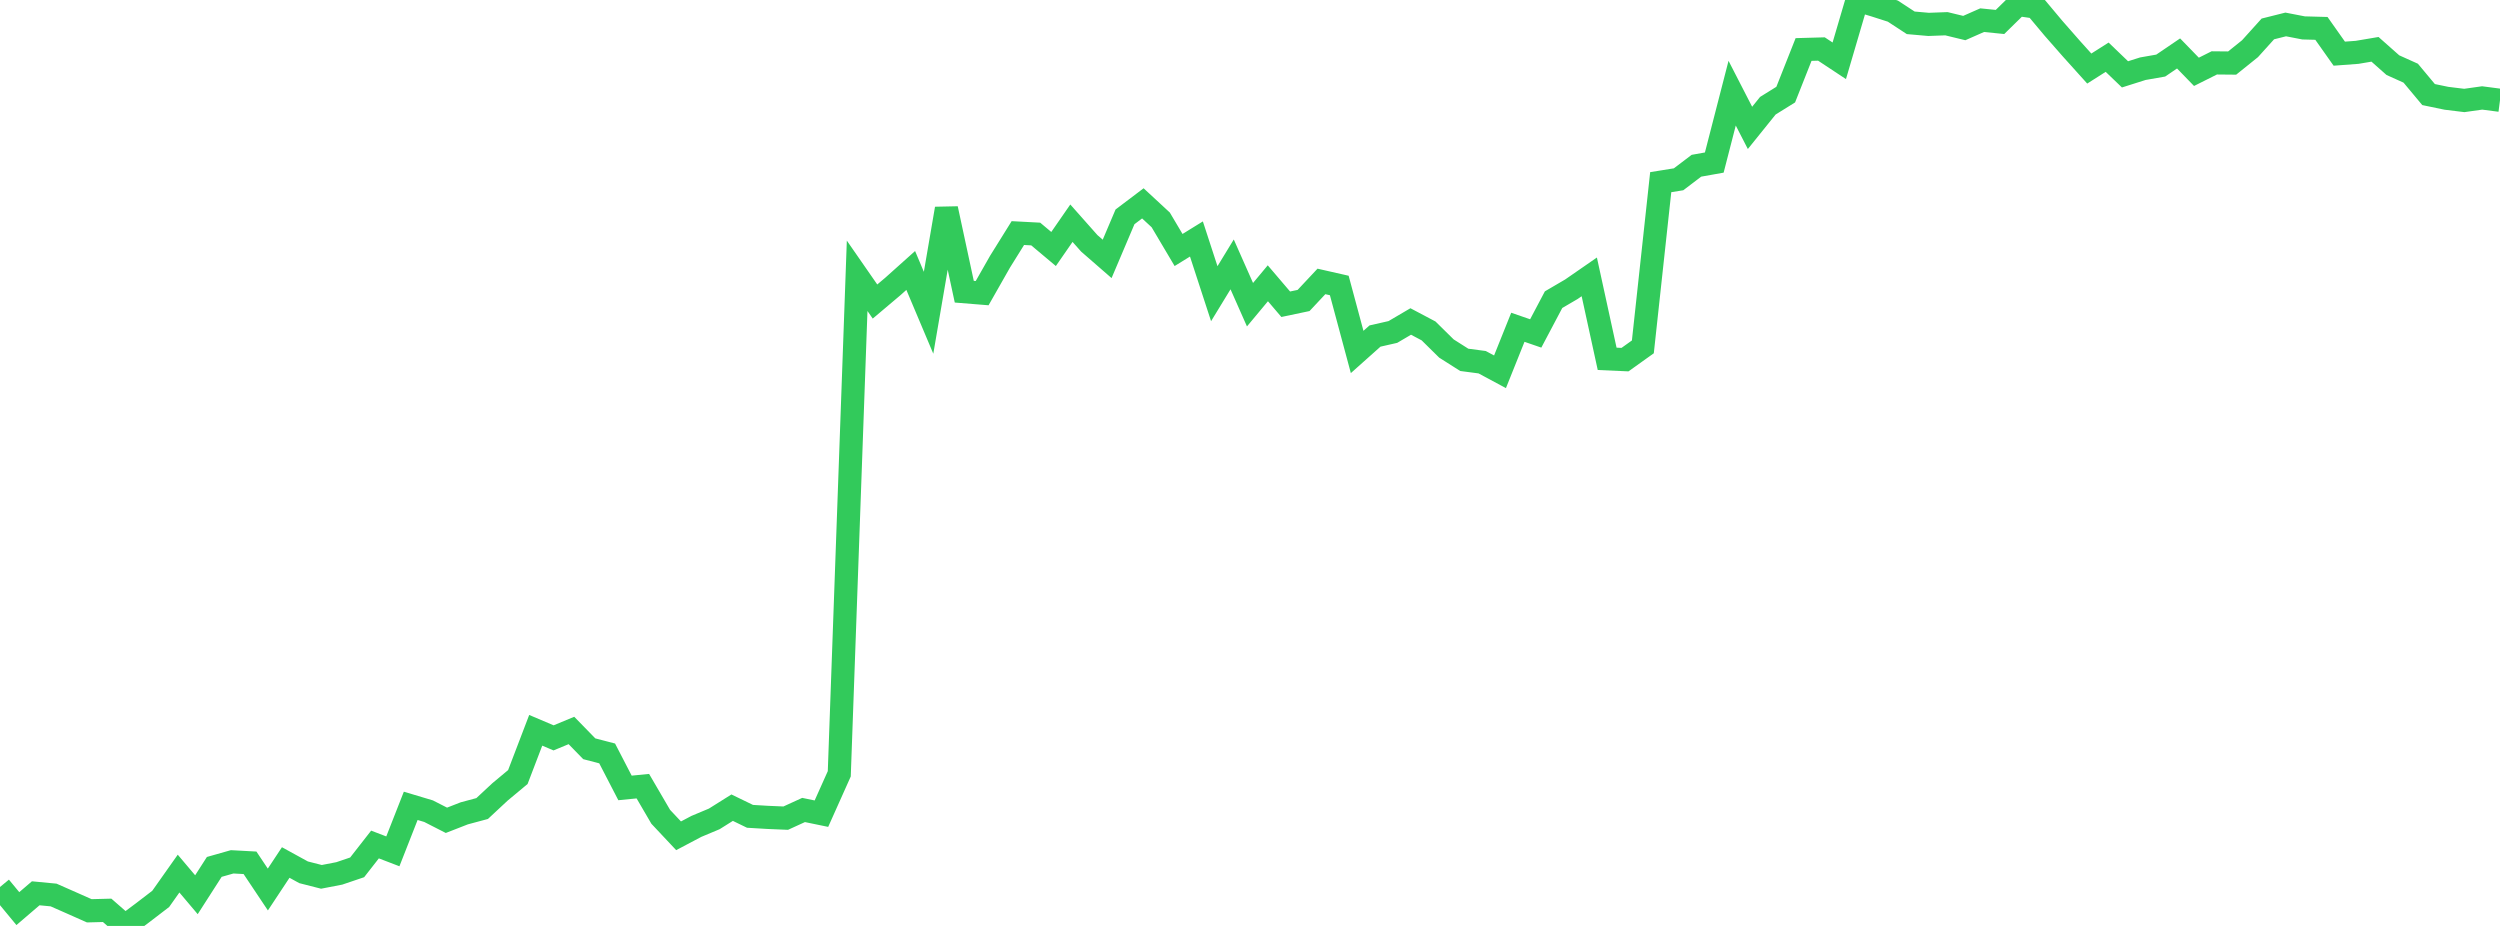 <?xml version="1.0" standalone="no"?>
<!DOCTYPE svg PUBLIC "-//W3C//DTD SVG 1.1//EN" "http://www.w3.org/Graphics/SVG/1.1/DTD/svg11.dtd">

<svg width="135" height="50" viewBox="0 0 135 50" preserveAspectRatio="none" 
  xmlns="http://www.w3.org/2000/svg"
  xmlns:xlink="http://www.w3.org/1999/xlink">


<polyline points="0.0, 47.898 0.964, 49.065 1.929, 48.238 2.893, 48.33 3.857, 48.755 4.821, 49.183 5.786, 49.158 6.75, 50.0 7.714, 49.279 8.679, 48.539 9.643, 47.174 10.607, 48.315 11.571, 46.813 12.536, 46.539 13.5, 46.591 14.464, 48.034 15.429, 46.575 16.393, 47.104 17.357, 47.35 18.321, 47.164 19.286, 46.837 20.25, 45.603 21.214, 45.973 22.179, 43.515 23.143, 43.804 24.107, 44.296 25.071, 43.92 26.036, 43.661 27.0, 42.763 27.964, 41.96 28.929, 39.436 29.893, 39.845 30.857, 39.445 31.821, 40.434 32.786, 40.685 33.75, 42.548 34.714, 42.453 35.679, 44.107 36.643, 45.133 37.607, 44.624 38.571, 44.22 39.536, 43.614 40.5, 44.082 41.464, 44.139 42.429, 44.18 43.393, 43.739 44.357, 43.938 45.321, 41.785 46.286, 14.893 47.25, 16.283 48.214, 15.469 49.179, 14.605 50.143, 16.889 51.107, 11.269 52.071, 15.752 53.036, 15.83 54.0, 14.134 54.964, 12.586 55.929, 12.637 56.893, 13.446 57.857, 12.053 58.821, 13.14 59.786, 13.98 60.75, 11.71 61.714, 10.981 62.679, 11.874 63.643, 13.5 64.607, 12.905 65.571, 15.86 66.536, 14.277 67.5, 16.454 68.464, 15.297 69.429, 16.429 70.393, 16.226 71.357, 15.197 72.321, 15.416 73.286, 19.006 74.25, 18.146 75.214, 17.927 76.179, 17.36 77.143, 17.87 78.107, 18.82 79.071, 19.432 80.036, 19.559 81.0, 20.077 81.964, 17.673 82.929, 18.006 83.893, 16.182 84.857, 15.618 85.821, 14.951 86.786, 19.377 87.75, 19.42 88.714, 18.731 89.679, 9.837 90.643, 9.682 91.607, 8.95 92.571, 8.778 93.536, 5.031 94.5, 6.906 95.464, 5.709 96.429, 5.109 97.393, 2.673 98.357, 2.646 99.321, 3.283 100.286, 0.0 101.25, 0.292 102.214, 0.601 103.179, 1.232 104.143, 1.317 105.107, 1.281 106.071, 1.515 107.036, 1.089 108.0, 1.186 108.964, 0.241 109.929, 0.382 110.893, 1.532 111.857, 2.631 112.821, 3.702 113.786, 3.089 114.75, 4.015 115.714, 3.71 116.679, 3.541 117.643, 2.886 118.607, 3.879 119.571, 3.396 120.536, 3.405 121.5, 2.63 122.464, 1.562 123.429, 1.32 124.393, 1.507 125.357, 1.533 126.321, 2.898 127.286, 2.826 128.25, 2.663 129.214, 3.517 130.179, 3.952 131.143, 5.107 132.107, 5.307 133.071, 5.425 134.036, 5.289 135.0, 5.415" fill="none" stroke="#32ca5b" stroke-width="1.25"/>

</svg>